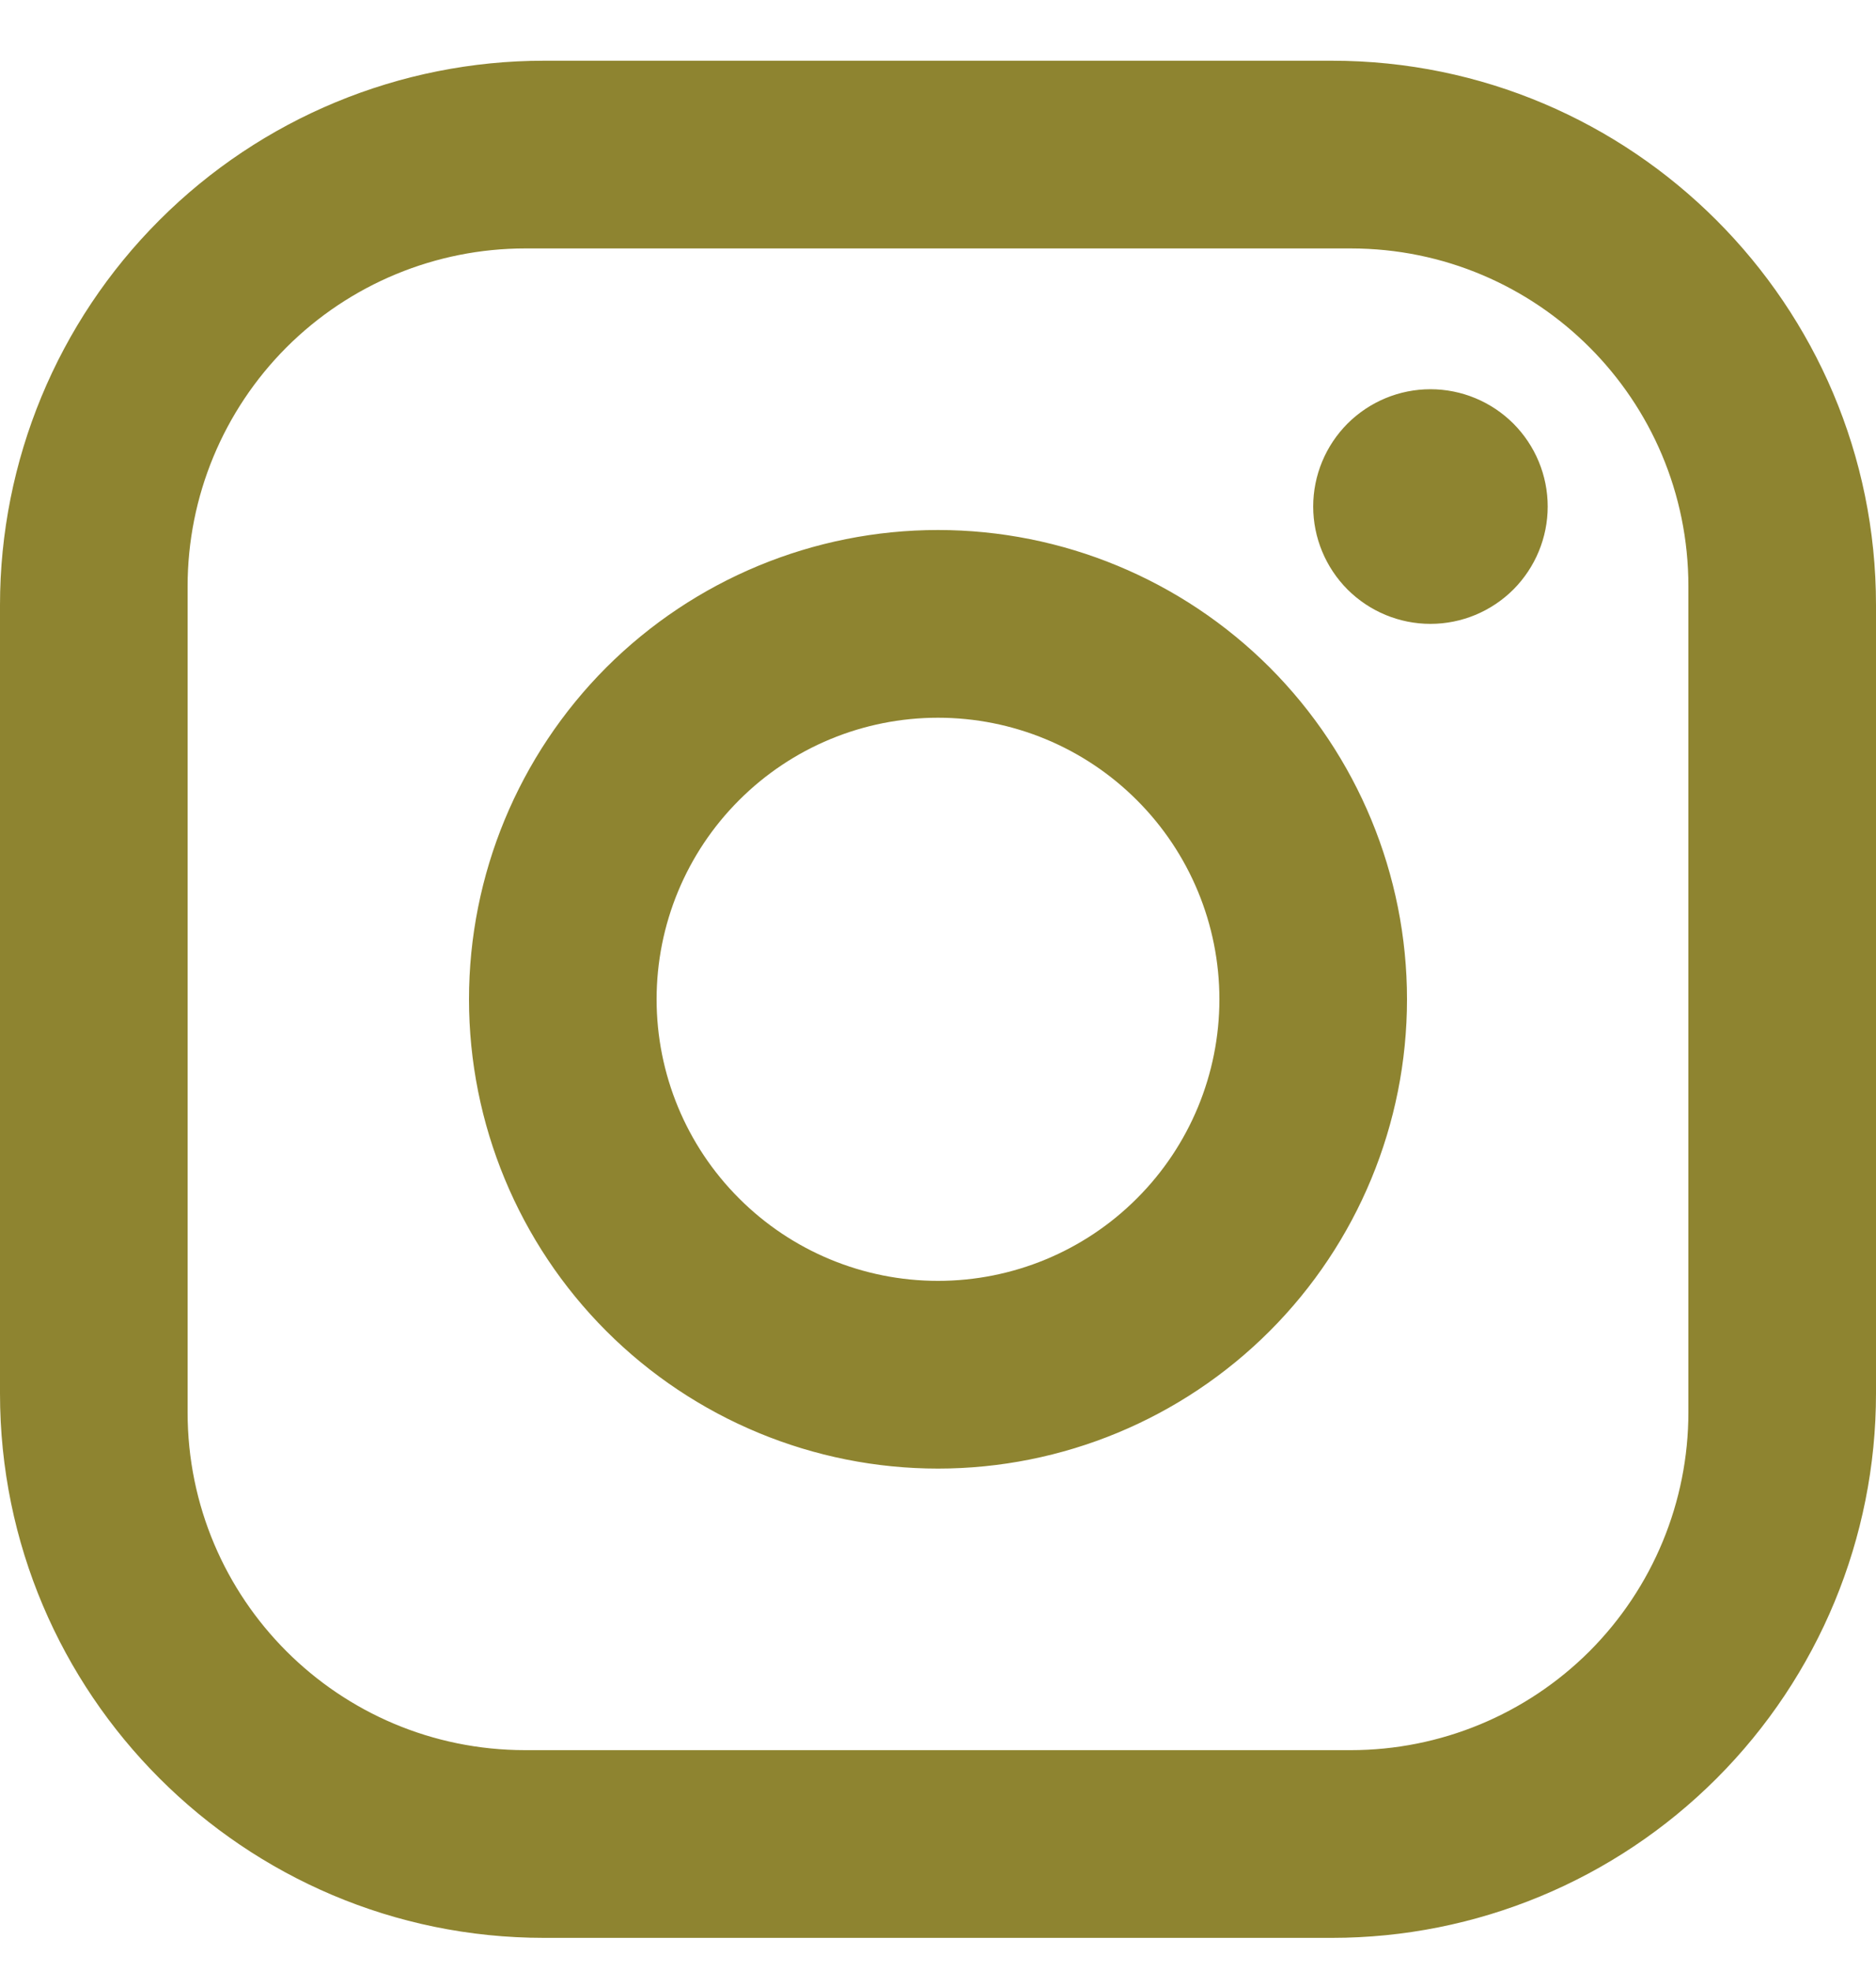 <svg width="20" height="21" viewBox="0 0 20 21" fill="none" xmlns="http://www.w3.org/2000/svg">
<path d="M5.8 0.647H14.2C17.4 0.647 20 3.247 20 6.447V14.847C20 16.385 19.389 17.86 18.301 18.948C17.213 20.036 15.738 20.647 14.2 20.647H5.8C2.6 20.647 0 18.047 0 14.847V6.447C0 4.909 0.611 3.433 1.699 2.346C2.786 1.258 4.262 0.647 5.8 0.647ZM5.6 2.647C4.645 2.647 3.73 3.026 3.054 3.701C2.379 4.377 2 5.292 2 6.247V15.047C2 17.037 3.61 18.647 5.6 18.647H14.4C15.355 18.647 16.27 18.268 16.946 17.593C17.621 16.917 18 16.002 18 15.047V6.247C18 4.257 16.39 2.647 14.4 2.647H5.6ZM15.25 4.147C15.582 4.147 15.899 4.279 16.134 4.513C16.368 4.748 16.5 5.065 16.5 5.397C16.5 5.728 16.368 6.046 16.134 6.281C15.899 6.515 15.582 6.647 15.25 6.647C14.918 6.647 14.601 6.515 14.366 6.281C14.132 6.046 14 5.728 14 5.397C14 5.065 14.132 4.748 14.366 4.513C14.601 4.279 14.918 4.147 15.25 4.147ZM10 5.647C11.326 5.647 12.598 6.174 13.536 7.111C14.473 8.049 15 9.321 15 10.647C15 11.973 14.473 13.245 13.536 14.182C12.598 15.12 11.326 15.647 10 15.647C8.674 15.647 7.402 15.12 6.464 14.182C5.527 13.245 5 11.973 5 10.647C5 9.321 5.527 8.049 6.464 7.111C7.402 6.174 8.674 5.647 10 5.647ZM10 7.647C9.204 7.647 8.441 7.963 7.879 8.526C7.316 9.088 7 9.851 7 10.647C7 11.443 7.316 12.206 7.879 12.768C8.441 13.331 9.204 13.647 10 13.647C10.796 13.647 11.559 13.331 12.121 12.768C12.684 12.206 13 11.443 13 10.647C13 9.851 12.684 9.088 12.121 8.526C11.559 7.963 10.796 7.647 10 7.647Z" fill="#8E8430"/>
</svg>
